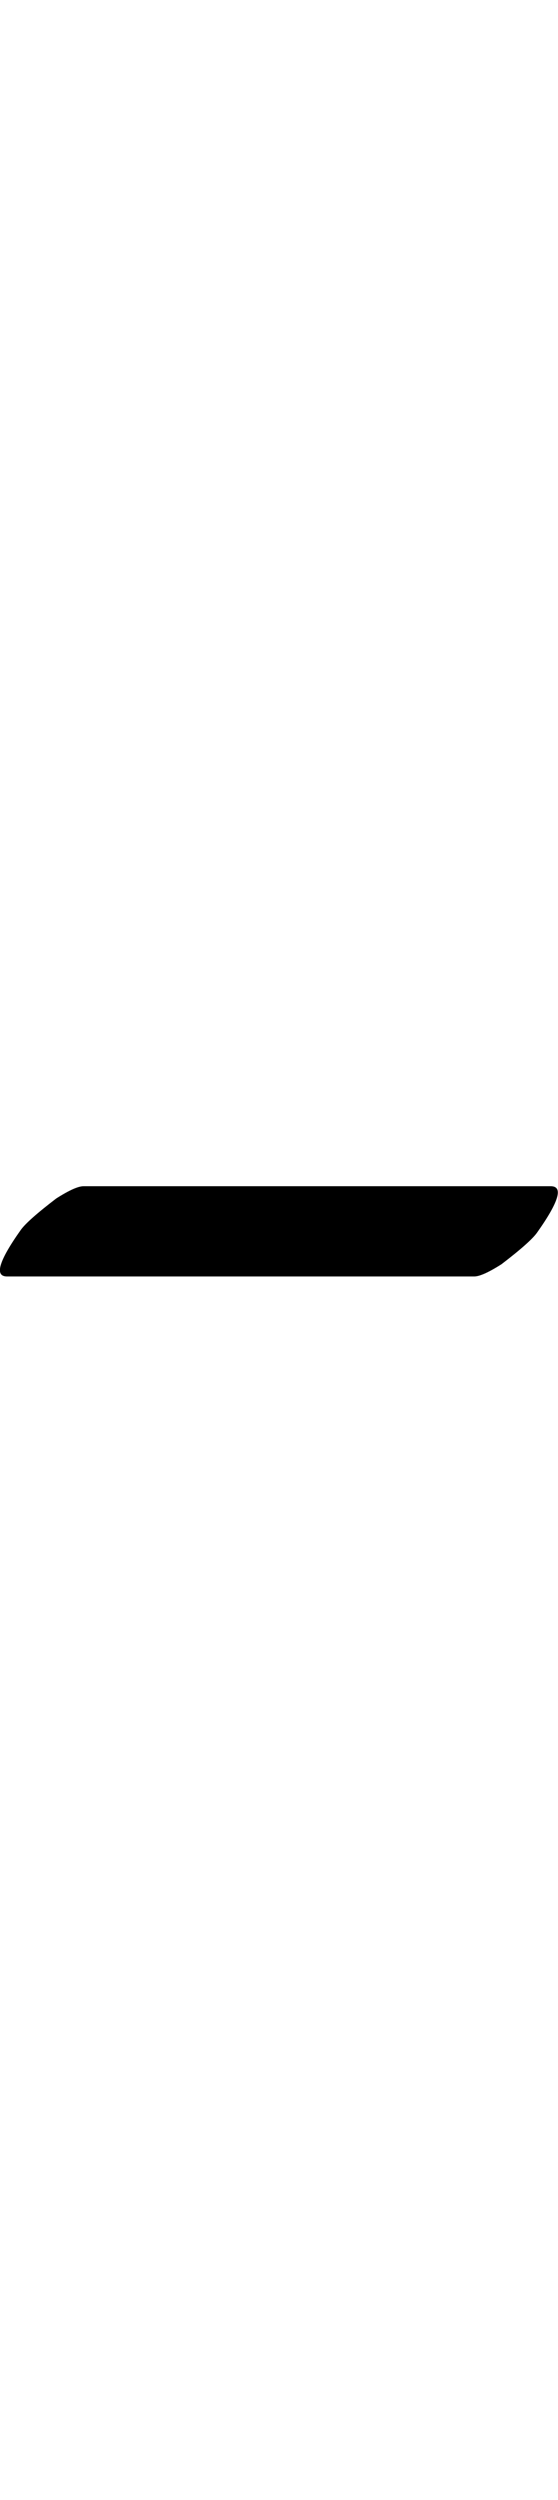 <?xml version="1.0" encoding="UTF-8" standalone="no"?>
<!-- Created with Inkscape (http://www.inkscape.org/) -->

<svg
   width="11.166pt"
   height="50pt"
   viewBox="0 0 2.233 10"
   version="1.1"
   id="svg1"
   xmlns="http://www.w3.org/2000/svg"
   xmlns:svg="http://www.w3.org/2000/svg">
  <defs
     id="defs1" />
  <path
     d="m 0.181,5.106 z m -0.153,0 q -0.077,0 0.055,-0.186 0.027,-0.038 0.142,-0.126 0.077,-0.049 0.109,-0.049 0,0 0.235,0 0,0 1.006,0 0,0 0.629,0 0.077,0 -0.055,0.186 -0.027,0.038 -0.142,0.126 -0.077,0.049 -0.109,0.049 0,0 -0.235,0 0,0 -1.006,0 z"
     id="text1"
     style="font-size:5.6px;font-family:'Tagati Book G';-inkscape-font-specification:'Tagati Book G, Normal';letter-spacing:-0.002px;stroke-width:0.16"
     aria-label="-" />
</svg>
